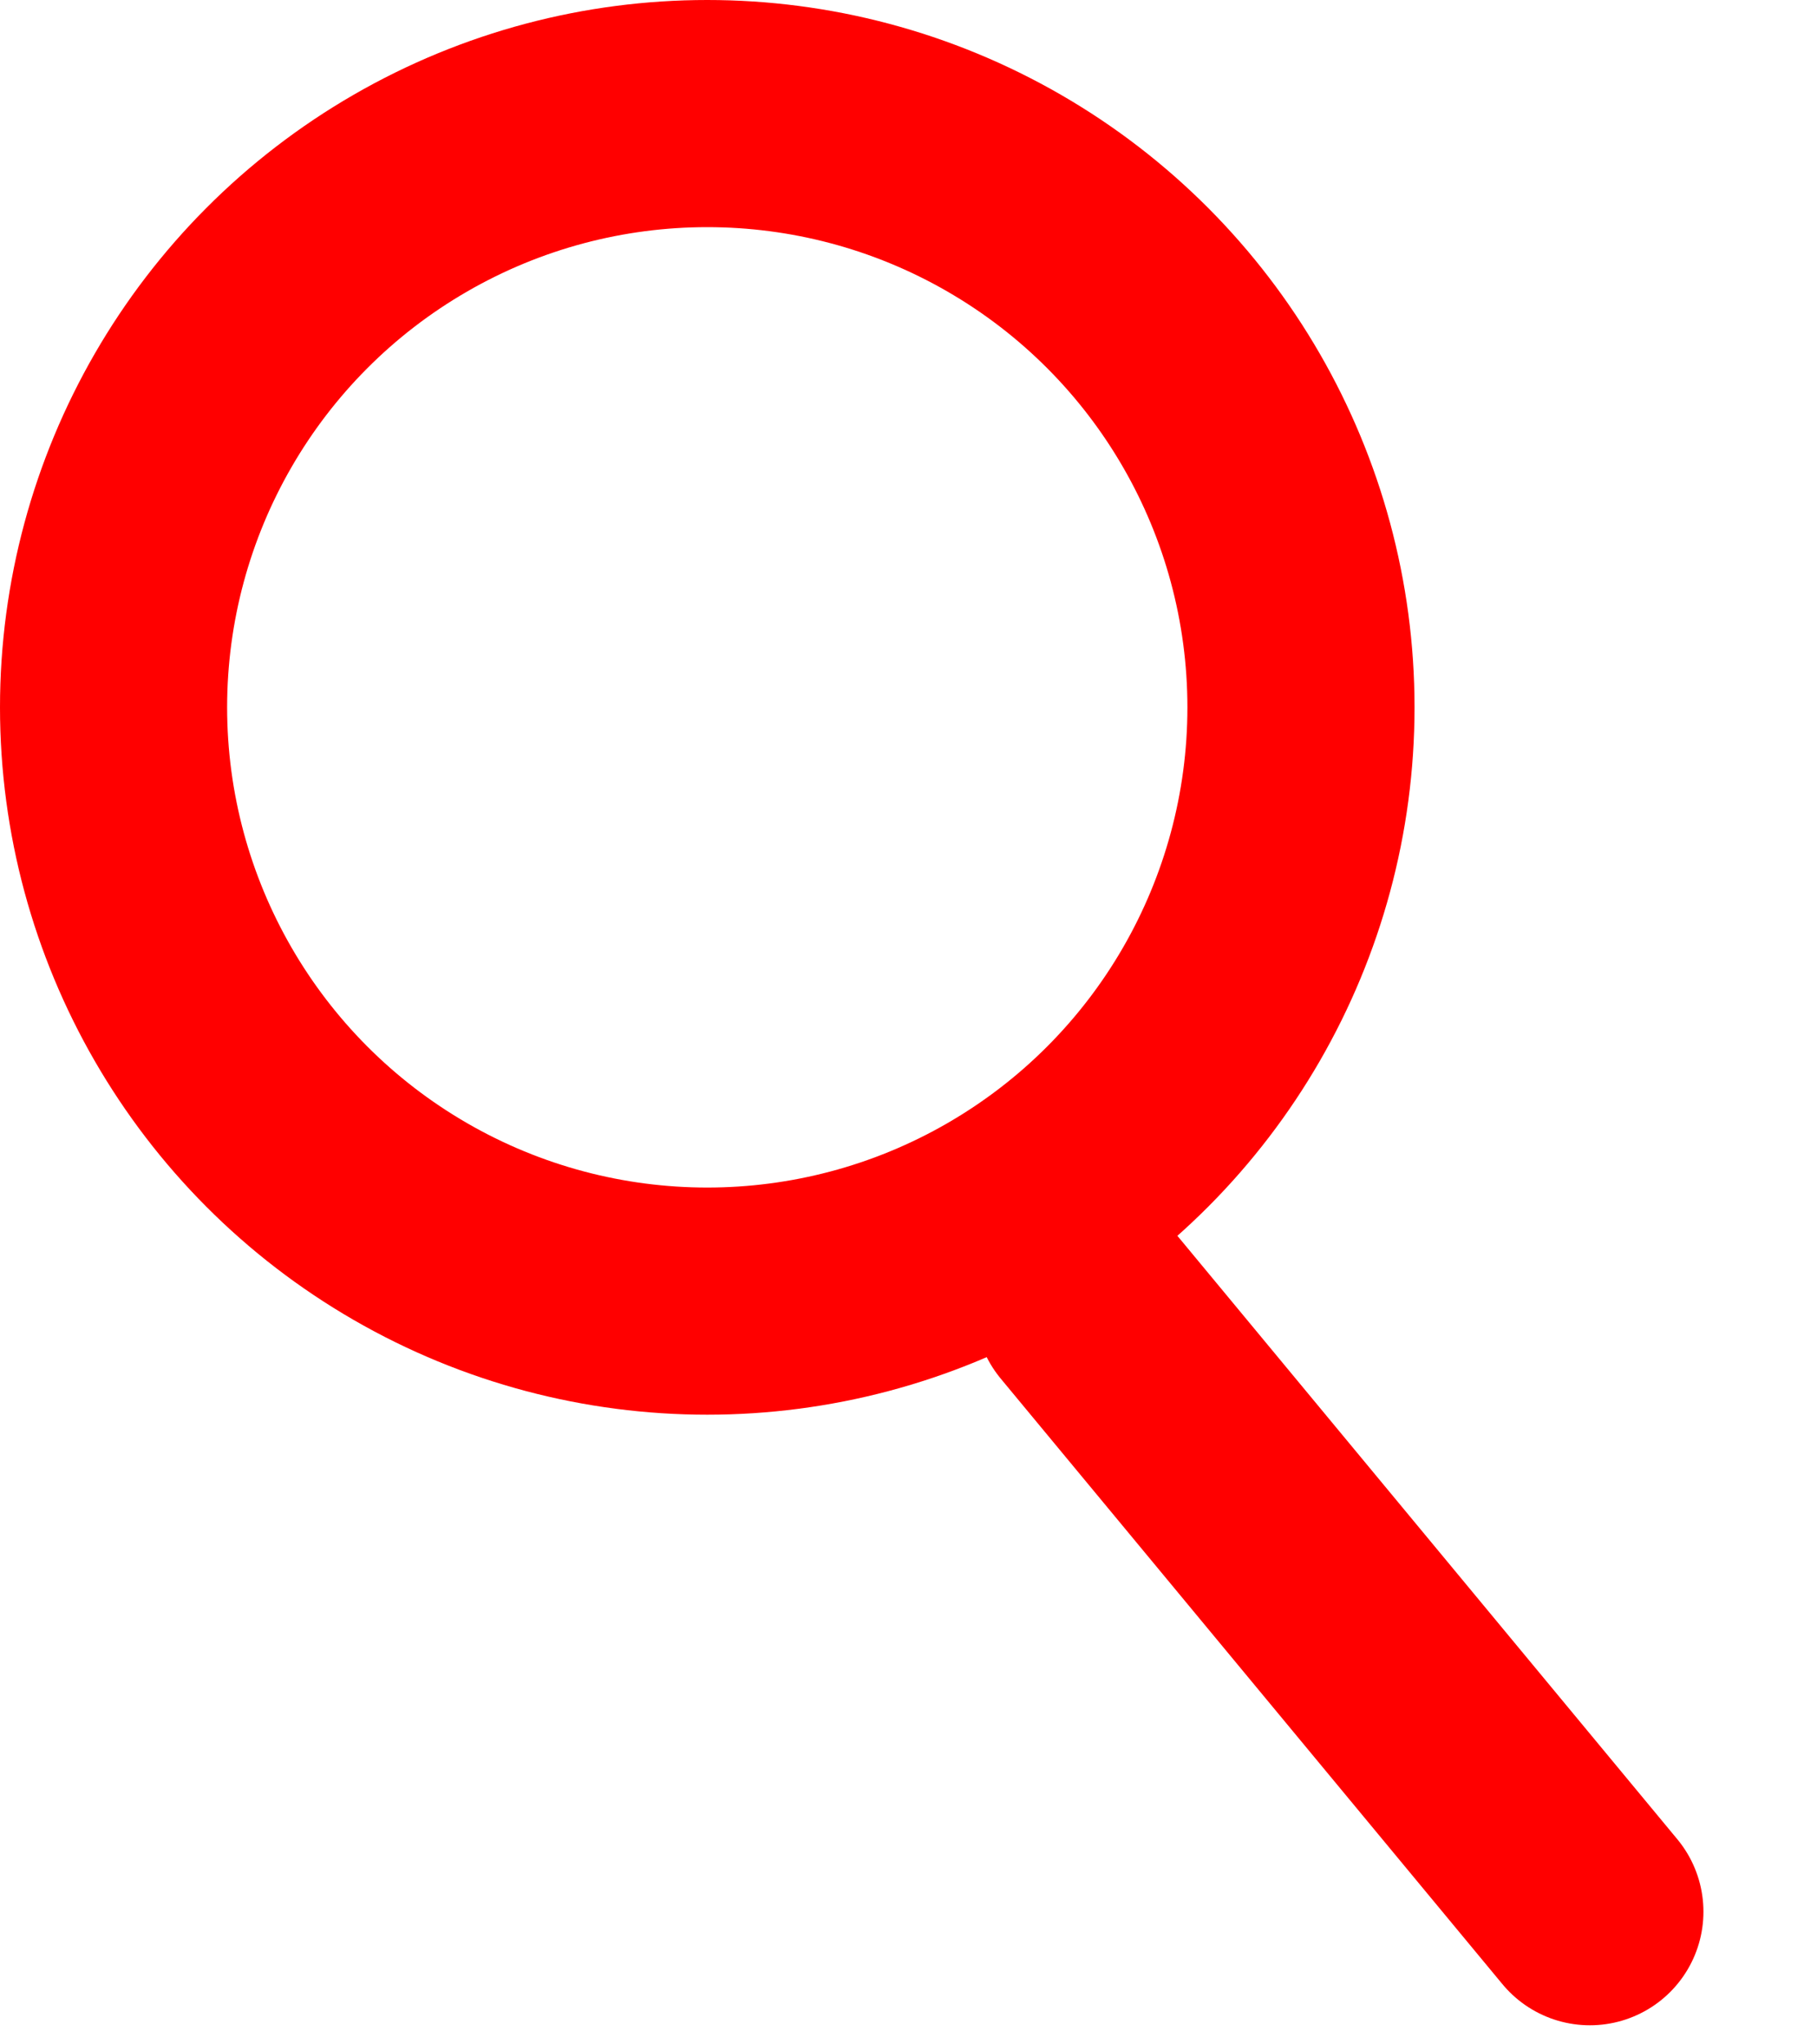 <svg width="8" height="9" viewBox="0 0 8 9" fill="none" xmlns="http://www.w3.org/2000/svg">
<circle cx="3.114" cy="3.114" r="2.614" stroke="#FF0000"/>
<path d="M4.791 5.75L7 8.416" stroke="#FF0000" stroke-linecap="round"/>
</svg>
